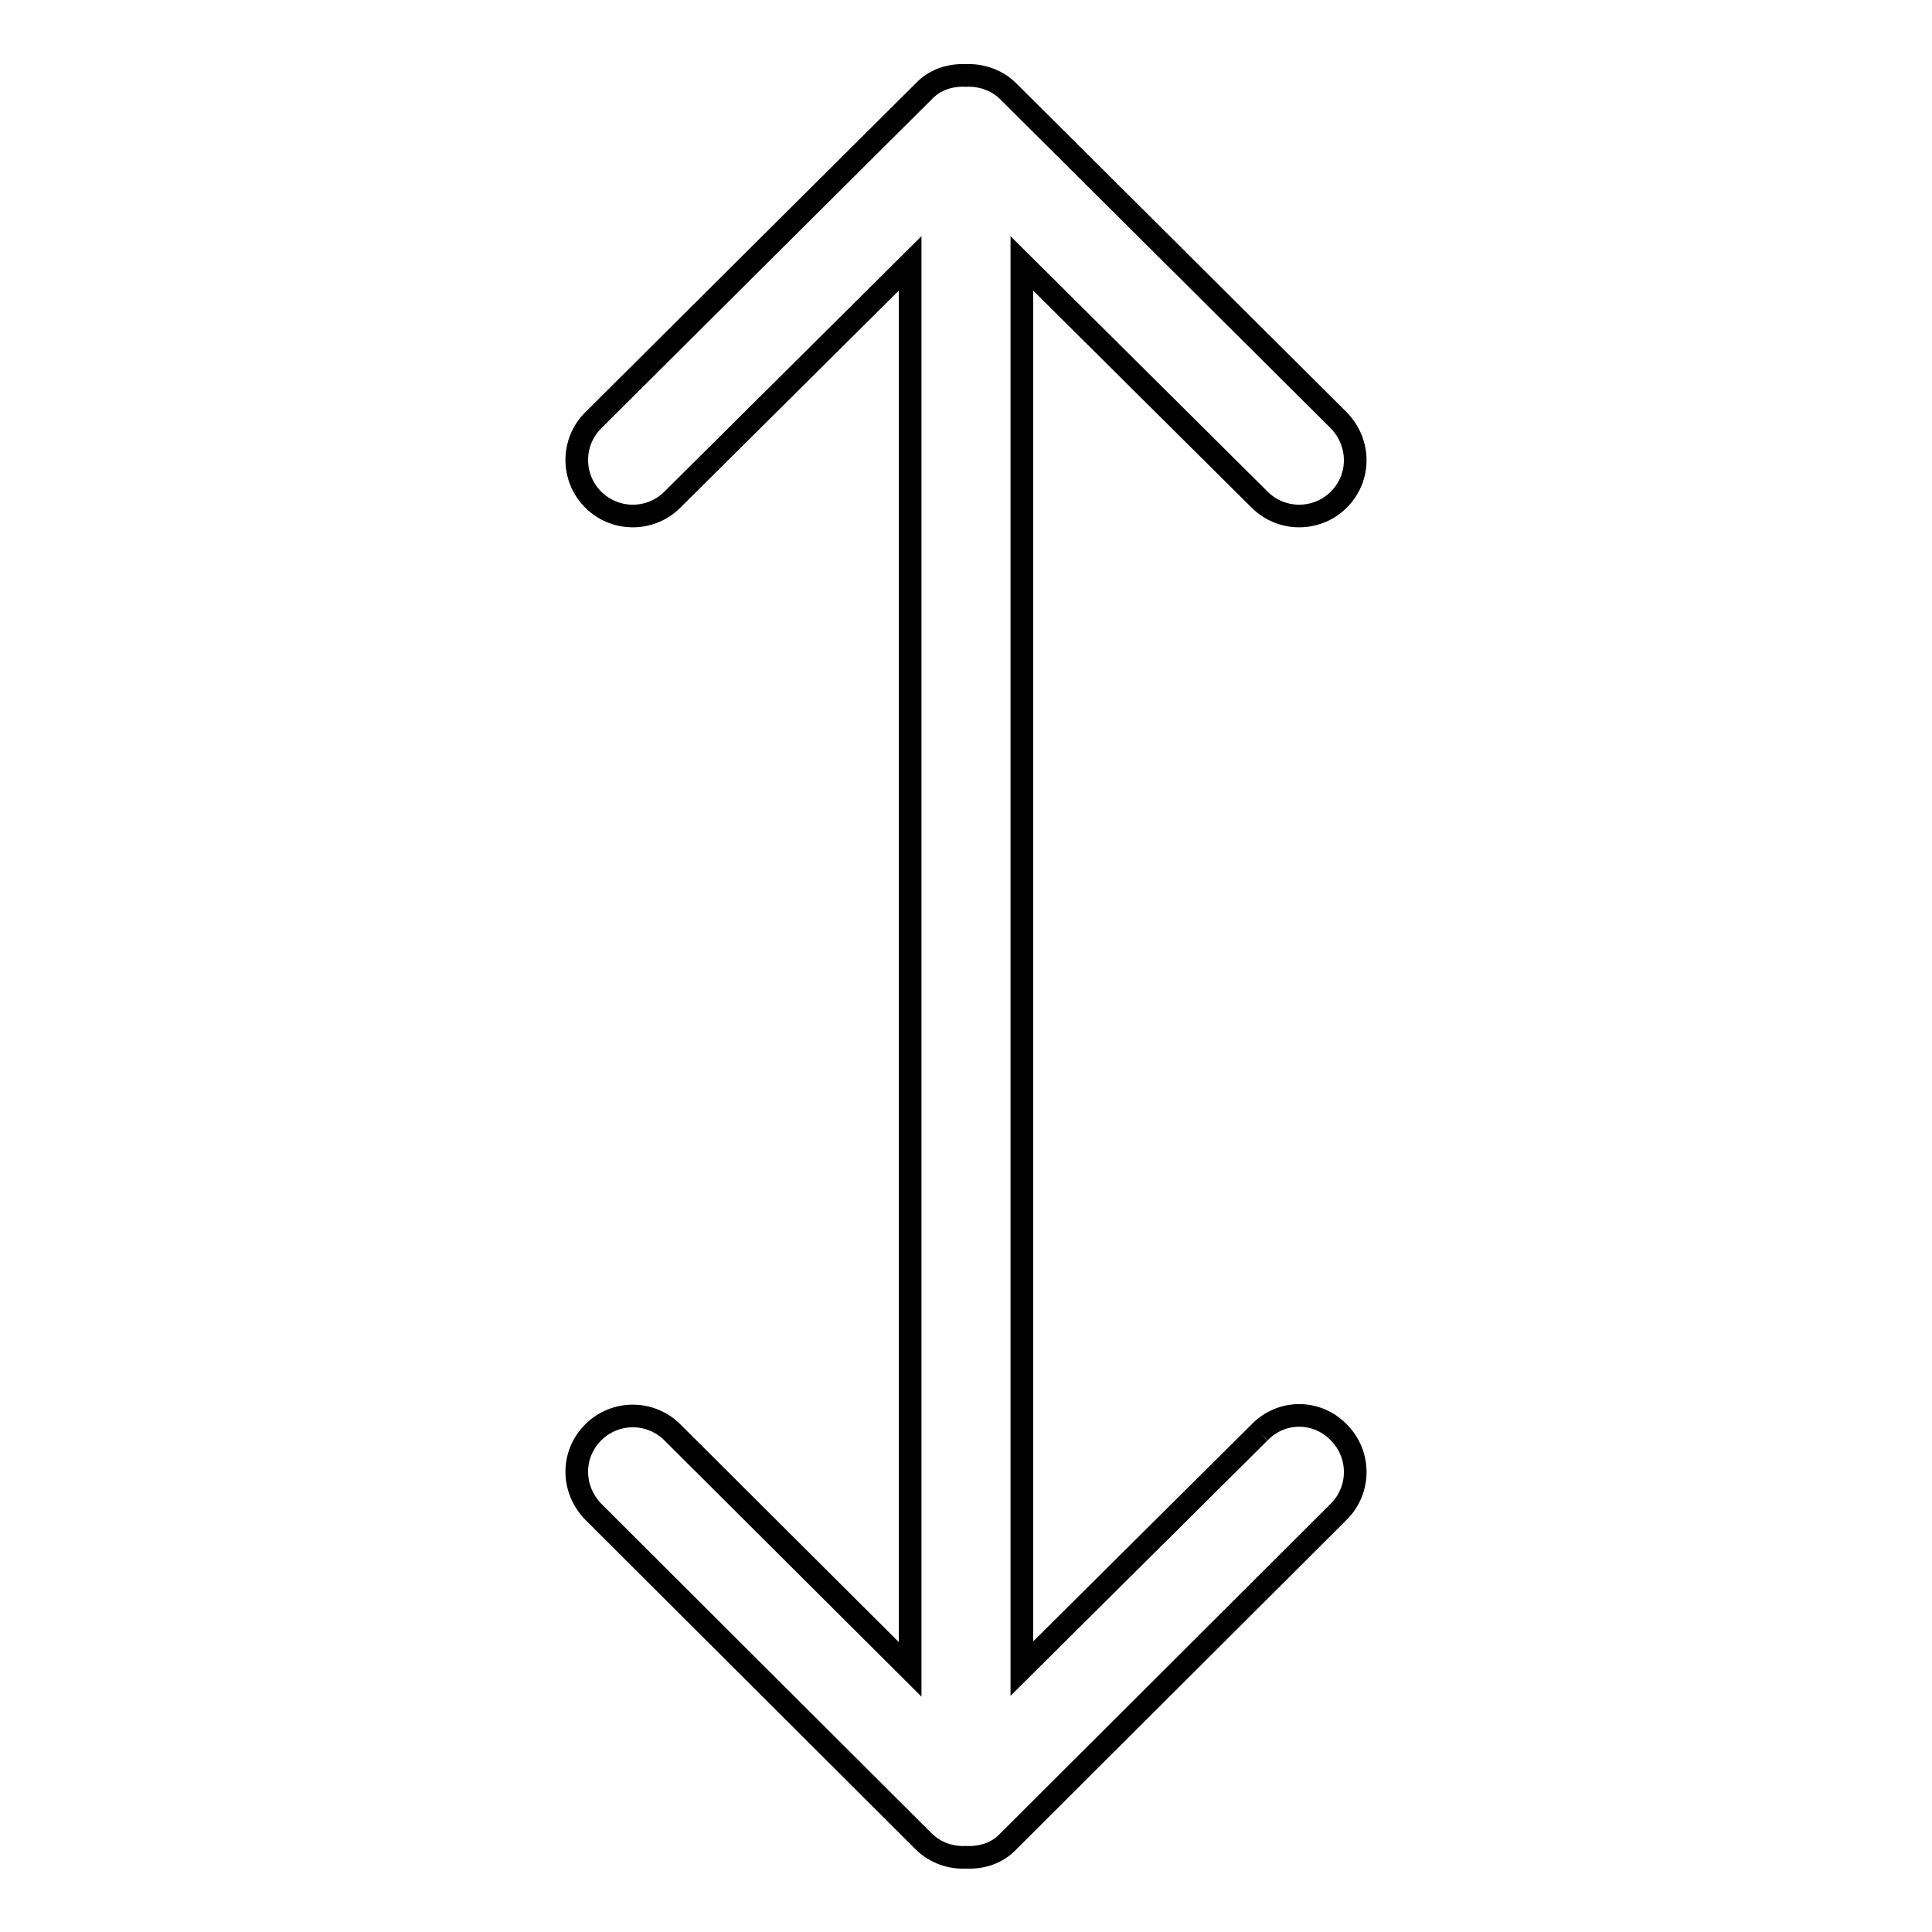 <?xml version="1.0" encoding="utf-8"?>
<!-- Svg Vector Icons : http://www.onlinewebfonts.com/icon -->
<!DOCTYPE svg PUBLIC "-//W3C//DTD SVG 1.1//EN" "http://www.w3.org/Graphics/SVG/1.1/DTD/svg11.dtd">
<svg version="1.1" xmlns="http://www.w3.org/2000/svg" xmlns:xlink="http://www.w3.org/1999/xlink" x="0px" y="0px" viewBox="0 0 256 256" enable-background="new 0 0 256 256" xml:space="preserve">
<g><g><path stroke-width="3" fill-opacity="0" stroke="#000000"  d="M166.9,189.8l-31.5,31.3V34.9l31.5,31.3c2.9,2.9,7.6,2.9,10.5,0c2.9-2.9,2.9-7.5,0-10.5l-43.8-43.6c-1.5-1.5-3.6-2.2-5.6-2.1c-2-0.1-4.1,0.5-5.6,2.1L78.6,55.7c-2.9,2.9-2.9,7.6,0,10.5c2.9,2.9,7.6,2.9,10.5,0l31.5-31.3v186.3l-31.5-31.4c-2.9-2.9-7.6-2.9-10.5,0c-2.9,2.9-2.9,7.5,0,10.5l43.8,43.7c1.5,1.5,3.6,2.2,5.6,2.1c2,0.1,4.1-0.5,5.6-2.1l43.8-43.7c2.9-2.9,2.9-7.6,0-10.5C174.5,186.8,169.8,186.8,166.9,189.8"/></g></g>
</svg>
